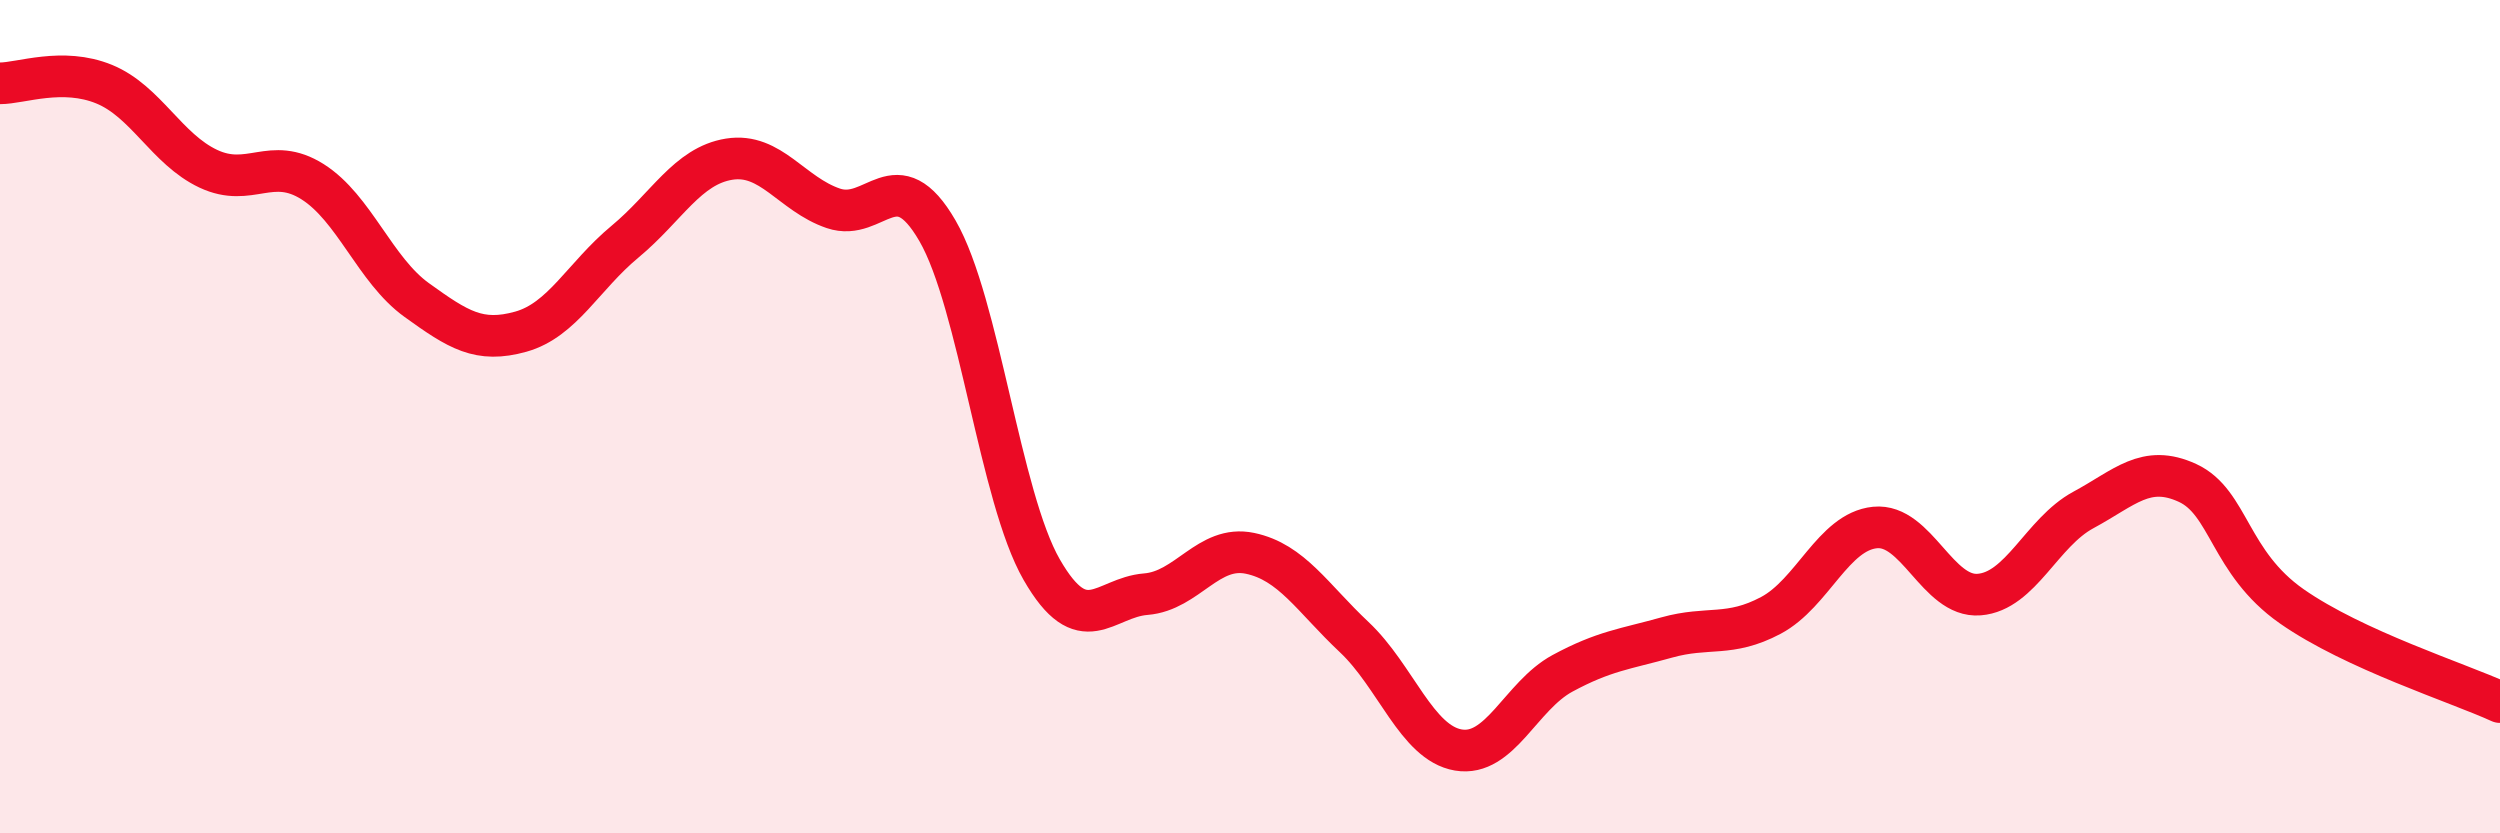 
    <svg width="60" height="20" viewBox="0 0 60 20" xmlns="http://www.w3.org/2000/svg">
      <path
        d="M 0,2 C 0.5,2 1.5,1.61 2.5,2.02 C 3.5,2.43 4,3.58 5,4.05 C 6,4.52 6.5,3.73 7.5,4.36 C 8.5,4.99 9,6.48 10,7.2 C 11,7.92 11.5,8.24 12.5,7.96 C 13.5,7.68 14,6.63 15,5.8 C 16,4.97 16.5,3.98 17.5,3.82 C 18.5,3.66 19,4.66 20,5 C 21,5.34 21.5,3.81 22.5,5.54 C 23.5,7.27 24,11.93 25,13.67 C 26,15.41 26.5,14.34 27.5,14.26 C 28.5,14.18 29,13.07 30,13.28 C 31,13.49 31.5,14.35 32.5,15.29 C 33.5,16.23 34,17.83 35,18 C 36,18.17 36.5,16.7 37.5,16.16 C 38.5,15.62 39,15.58 40,15.3 C 41,15.02 41.5,15.3 42.5,14.77 C 43.5,14.24 44,12.76 45,12.66 C 46,12.56 46.5,14.35 47.5,14.27 C 48.5,14.19 49,12.78 50,12.24 C 51,11.7 51.5,11.13 52.5,11.59 C 53.5,12.05 53.5,13.5 55,14.55 C 56.5,15.6 59,16.39 60,16.85L60 20L0 20Z"
        fill="#EB0A25"
        opacity="0.1"
        stroke-linecap="round"
        stroke-linejoin="round"
      />
      <path
        d="M 0,2 C 0.5,2 1.5,1.61 2.5,2.02 C 3.5,2.43 4,3.58 5,4.05 C 6,4.52 6.5,3.73 7.5,4.36 C 8.5,4.99 9,6.48 10,7.2 C 11,7.92 11.5,8.24 12.5,7.96 C 13.5,7.68 14,6.63 15,5.8 C 16,4.97 16.5,3.98 17.5,3.82 C 18.5,3.66 19,4.66 20,5 C 21,5.34 21.5,3.81 22.5,5.54 C 23.5,7.27 24,11.93 25,13.67 C 26,15.41 26.5,14.34 27.5,14.26 C 28.5,14.18 29,13.07 30,13.28 C 31,13.49 31.5,14.35 32.5,15.29 C 33.5,16.23 34,17.83 35,18 C 36,18.17 36.5,16.7 37.5,16.16 C 38.5,15.62 39,15.58 40,15.3 C 41,15.02 41.5,15.3 42.5,14.77 C 43.5,14.24 44,12.76 45,12.66 C 46,12.56 46.5,14.35 47.5,14.27 C 48.5,14.19 49,12.78 50,12.24 C 51,11.7 51.5,11.13 52.5,11.59 C 53.5,12.05 53.5,13.5 55,14.55 C 56.5,15.6 59,16.39 60,16.85"
        stroke="#EB0A25"
        stroke-width="1"
        fill="none"
        stroke-linecap="round"
        stroke-linejoin="round"
      />
    </svg>
  